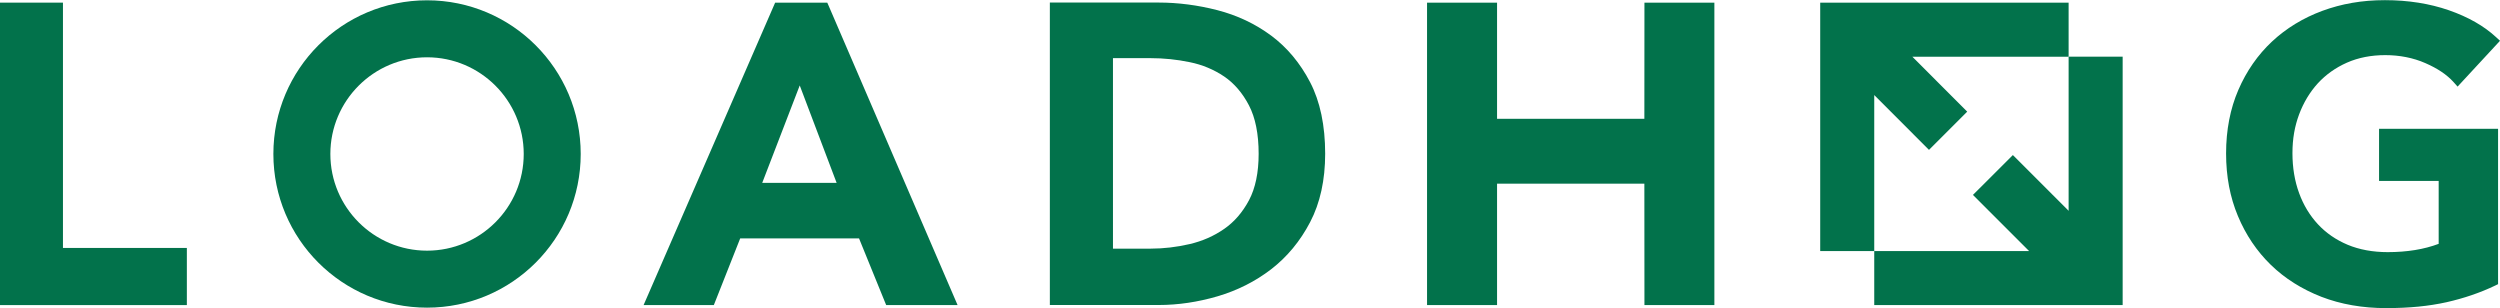 <?xml version="1.0" encoding="UTF-8"?>
<svg id="Layer_2" data-name="Layer 2" xmlns="http://www.w3.org/2000/svg" viewBox="0 0 322.45 39.73">
  <defs>
    <style>
      .cls-1 {
        fill: #02724b;
      }
    </style>
  </defs>
  <g id="Layer_1-2" data-name="Layer 1">
    <g>
      <polygon class="cls-1" points="8.12 .34 0 .34 0 39.35 24.1 39.35 24.1 31.98 8.12 31.98 8.12 .34"/>
      <path class="cls-1" d="m106.71.34h-6.73l-16.97,39.01h9.06l3.4-8.6h15.33l3.5,8.6h9.21L106.89.77l-.19-.43Zm1.2,23.25h-9.6l4.84-12.57,4.76,12.57Z"/>
      <path class="cls-1" d="m163.95,4.59c-2.05-1.52-4.38-2.62-6.94-3.28-2.52-.65-5.07-.98-7.56-.98h-14.04v39.01h14.04c2.5,0,5.05-.38,7.58-1.12,2.55-.75,4.88-1.92,6.92-3.49,2.05-1.58,3.75-3.62,5.03-6.08,1.29-2.46,1.94-5.43,1.94-8.82,0-3.64-.65-6.74-1.94-9.22-1.28-2.47-2.98-4.5-5.04-6.03Zm-20.41,2.91h4.86c1.68,0,3.38.17,5.06.52,1.63.33,3.12.96,4.44,1.85,1.29.88,2.37,2.14,3.19,3.72.83,1.59,1.25,3.69,1.25,6.25,0,2.42-.42,4.43-1.24,5.98-.83,1.56-1.9,2.8-3.2,3.7-1.32.92-2.82,1.58-4.45,1.96-1.67.39-3.37.59-5.04.59h-4.86V7.5Z"/>
      <polygon class="cls-1" points="212.1 .34 212.09 15.32 193.09 15.32 193.09 .34 184.06 .34 184.06 39.35 193.09 39.35 193.09 23.69 212.09 23.69 212.1 39.35 221.12 39.35 221.12 .34 212.1 .34"/>
      <path class="cls-1" d="m306.86,23.34h7.68v8.11c-1.88.71-4.08,1.07-6.57,1.07-1.92,0-3.66-.32-5.17-.95-1.5-.63-2.79-1.52-3.83-2.64-1.05-1.13-1.87-2.48-2.43-4.02-.57-1.55-.86-3.28-.86-5.15s.29-3.48.86-5.01c.57-1.52,1.38-2.87,2.41-4,1.03-1.12,2.29-2.02,3.76-2.67,1.47-.65,3.13-.97,4.95-.97s3.59.34,5.16,1.03c1.57.68,2.79,1.5,3.65,2.46l.51.57,5.47-5.91-.51-.47c-1.54-1.43-3.59-2.6-6.09-3.47-2.48-.86-5.26-1.3-8.24-1.3s-5.6.47-8.08,1.38c-2.48.92-4.66,2.25-6.49,3.96-1.83,1.71-3.29,3.81-4.34,6.24-1.05,2.43-1.58,5.18-1.58,8.18s.51,5.65,1.52,8.07c1.01,2.43,2.44,4.55,4.25,6.31,1.81,1.76,4.01,3.14,6.52,4.12,2.51.97,5.32,1.46,8.34,1.46s5.54-.26,7.8-.76c2.26-.51,4.36-1.23,6.26-2.14l.39-.19v-20.04h-15.35v6.75Z"/>
      <g>
        <polygon class="cls-1" points="259.62 20 254.47 25.14 261.71 32.38 241.74 32.38 241.74 39.35 273.78 39.35 273.78 7.31 266.81 7.31 266.81 27.19 259.62 20"/>
        <path class="cls-1" d="m241.74,32.38V12.26l7.06,7.07,4.93-4.93-7.07-7.08h20.15V.34h-32.04v32.04h6.97Z"/>
      </g>
      <path class="cls-1" d="m55.08,7.39c6.88,0,12.47,5.59,12.47,12.47s-5.59,12.47-12.47,12.47-12.47-5.59-12.47-12.47,5.59-12.47,12.47-12.47M55.08.04c-10.95,0-19.82,8.87-19.82,19.82s8.87,19.82,19.82,19.82,19.82-8.87,19.82-19.82S66.02.04,55.08.04h0Z"/>
    </g>
  </g>
</svg>